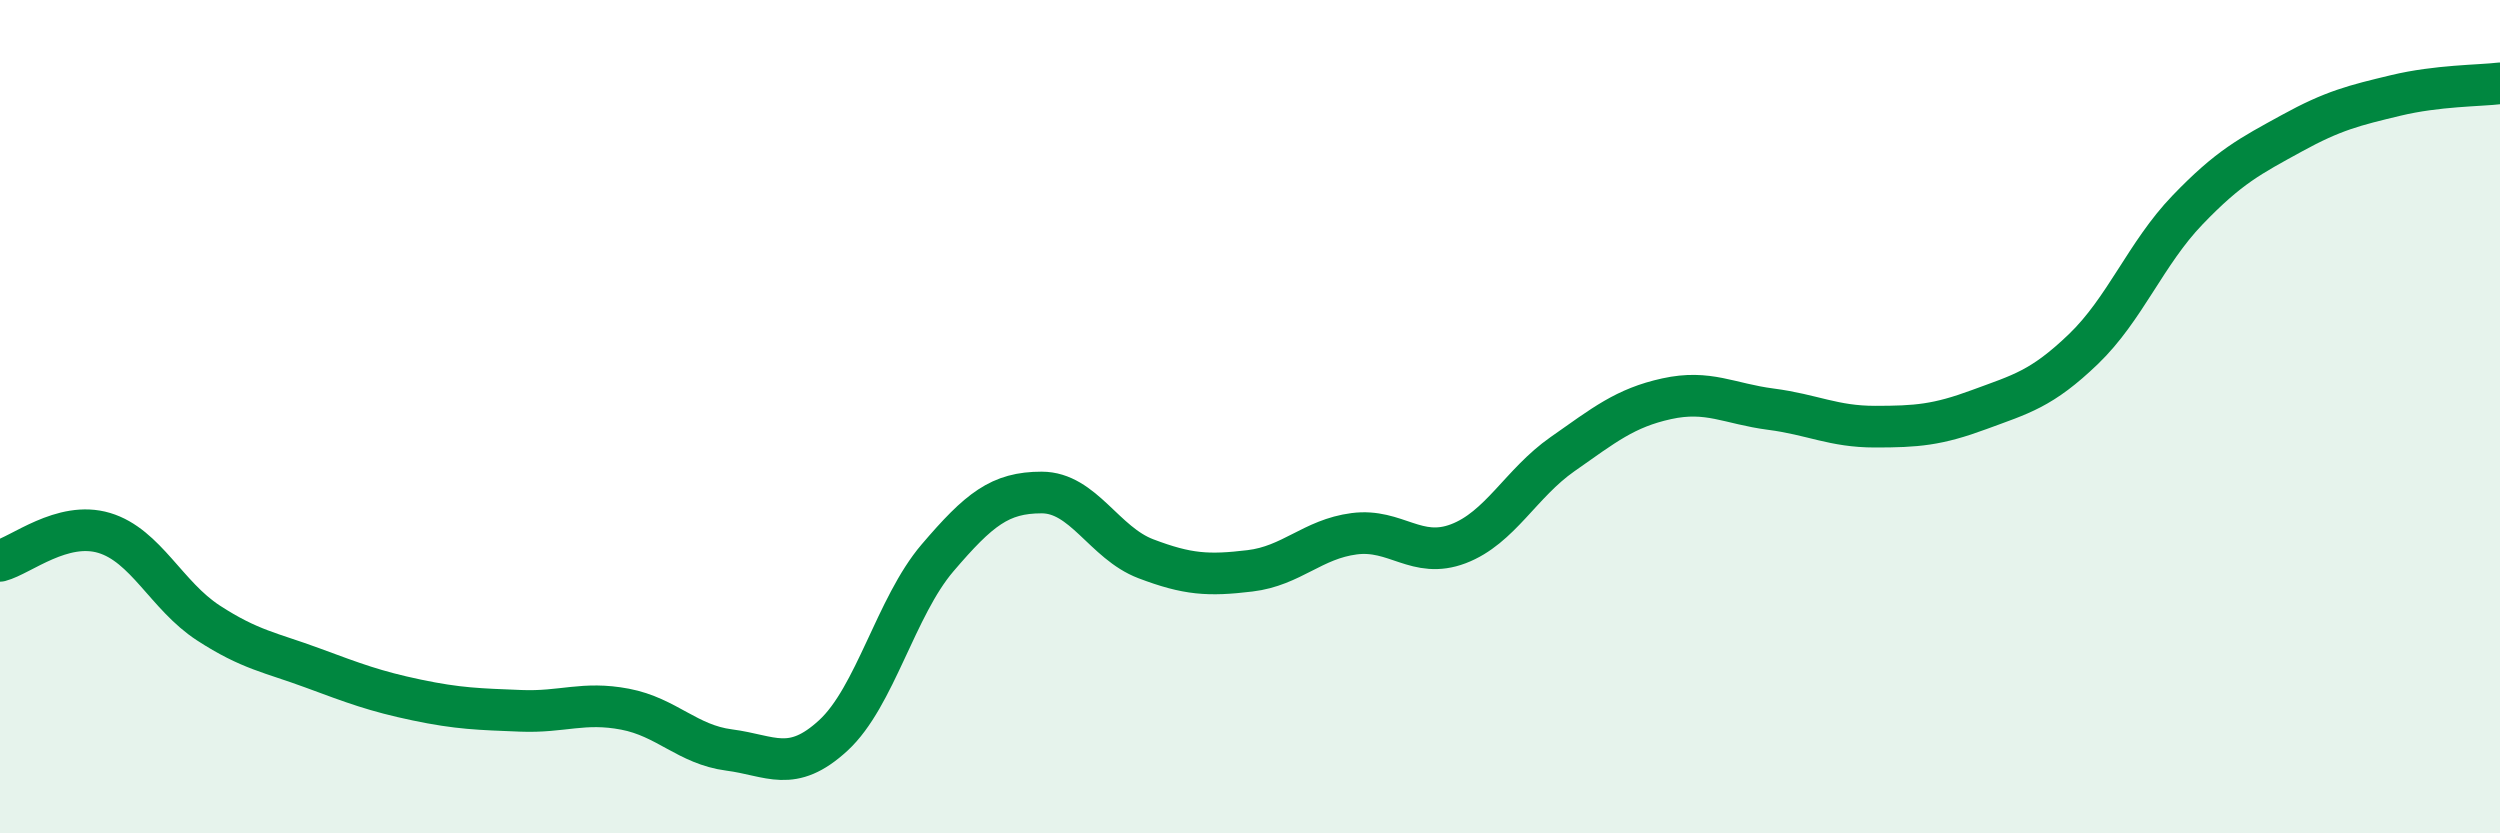 
    <svg width="60" height="20" viewBox="0 0 60 20" xmlns="http://www.w3.org/2000/svg">
      <path
        d="M 0,13.46 C 0.5,13.33 1.5,12.49 2.5,12.79 C 3.5,13.09 4,14.3 5,14.95 C 6,15.6 6.5,15.66 7.5,16.03 C 8.5,16.4 9,16.59 10,16.8 C 11,17.01 11.5,17.02 12.5,17.06 C 13.5,17.1 14,16.83 15,17.02 C 16,17.21 16.5,17.87 17.5,18 C 18.5,18.13 19,18.57 20,17.65 C 21,16.73 21.5,14.56 22.5,13.39 C 23.5,12.22 24,11.82 25,11.82 C 26,11.82 26.5,13.03 27.5,13.41 C 28.5,13.79 29,13.82 30,13.7 C 31,13.58 31.5,12.94 32.5,12.81 C 33.5,12.68 34,13.43 35,13.05 C 36,12.67 36.5,11.6 37.5,10.9 C 38.5,10.2 39,9.79 40,9.57 C 41,9.35 41.5,9.69 42.5,9.82 C 43.5,9.95 44,10.24 45,10.24 C 46,10.24 46.5,10.2 47.5,9.83 C 48.5,9.46 49,9.34 50,8.38 C 51,7.42 51.5,6.08 52.5,5.04 C 53.5,4 54,3.75 55,3.2 C 56,2.65 56.5,2.53 57.5,2.29 C 58.5,2.05 59.5,2.06 60,2L60 20L0 20Z"
        fill="#008740"
        opacity="0.1"
        stroke-linecap="round"
        stroke-linejoin="round"
      />
      <path
        d="M 0,13.46 C 0.5,13.33 1.5,12.49 2.5,12.79 C 3.5,13.09 4,14.3 5,14.95 C 6,15.6 6.5,15.66 7.5,16.03 C 8.5,16.4 9,16.59 10,16.8 C 11,17.01 11.5,17.02 12.5,17.06 C 13.5,17.1 14,16.83 15,17.02 C 16,17.21 16.5,17.87 17.5,18 C 18.5,18.13 19,18.57 20,17.65 C 21,16.73 21.5,14.56 22.5,13.39 C 23.5,12.22 24,11.82 25,11.82 C 26,11.82 26.5,13.03 27.5,13.41 C 28.5,13.79 29,13.82 30,13.7 C 31,13.58 31.5,12.94 32.5,12.81 C 33.5,12.68 34,13.43 35,13.05 C 36,12.67 36.5,11.6 37.5,10.9 C 38.5,10.2 39,9.79 40,9.57 C 41,9.35 41.5,9.69 42.5,9.82 C 43.5,9.95 44,10.24 45,10.24 C 46,10.24 46.5,10.2 47.5,9.83 C 48.5,9.46 49,9.34 50,8.38 C 51,7.42 51.5,6.08 52.5,5.04 C 53.5,4 54,3.75 55,3.2 C 56,2.65 56.5,2.53 57.5,2.29 C 58.5,2.05 59.5,2.06 60,2"
        stroke="#008740"
        stroke-width="1"
        fill="none"
        stroke-linecap="round"
        stroke-linejoin="round"
      />
    </svg>
  